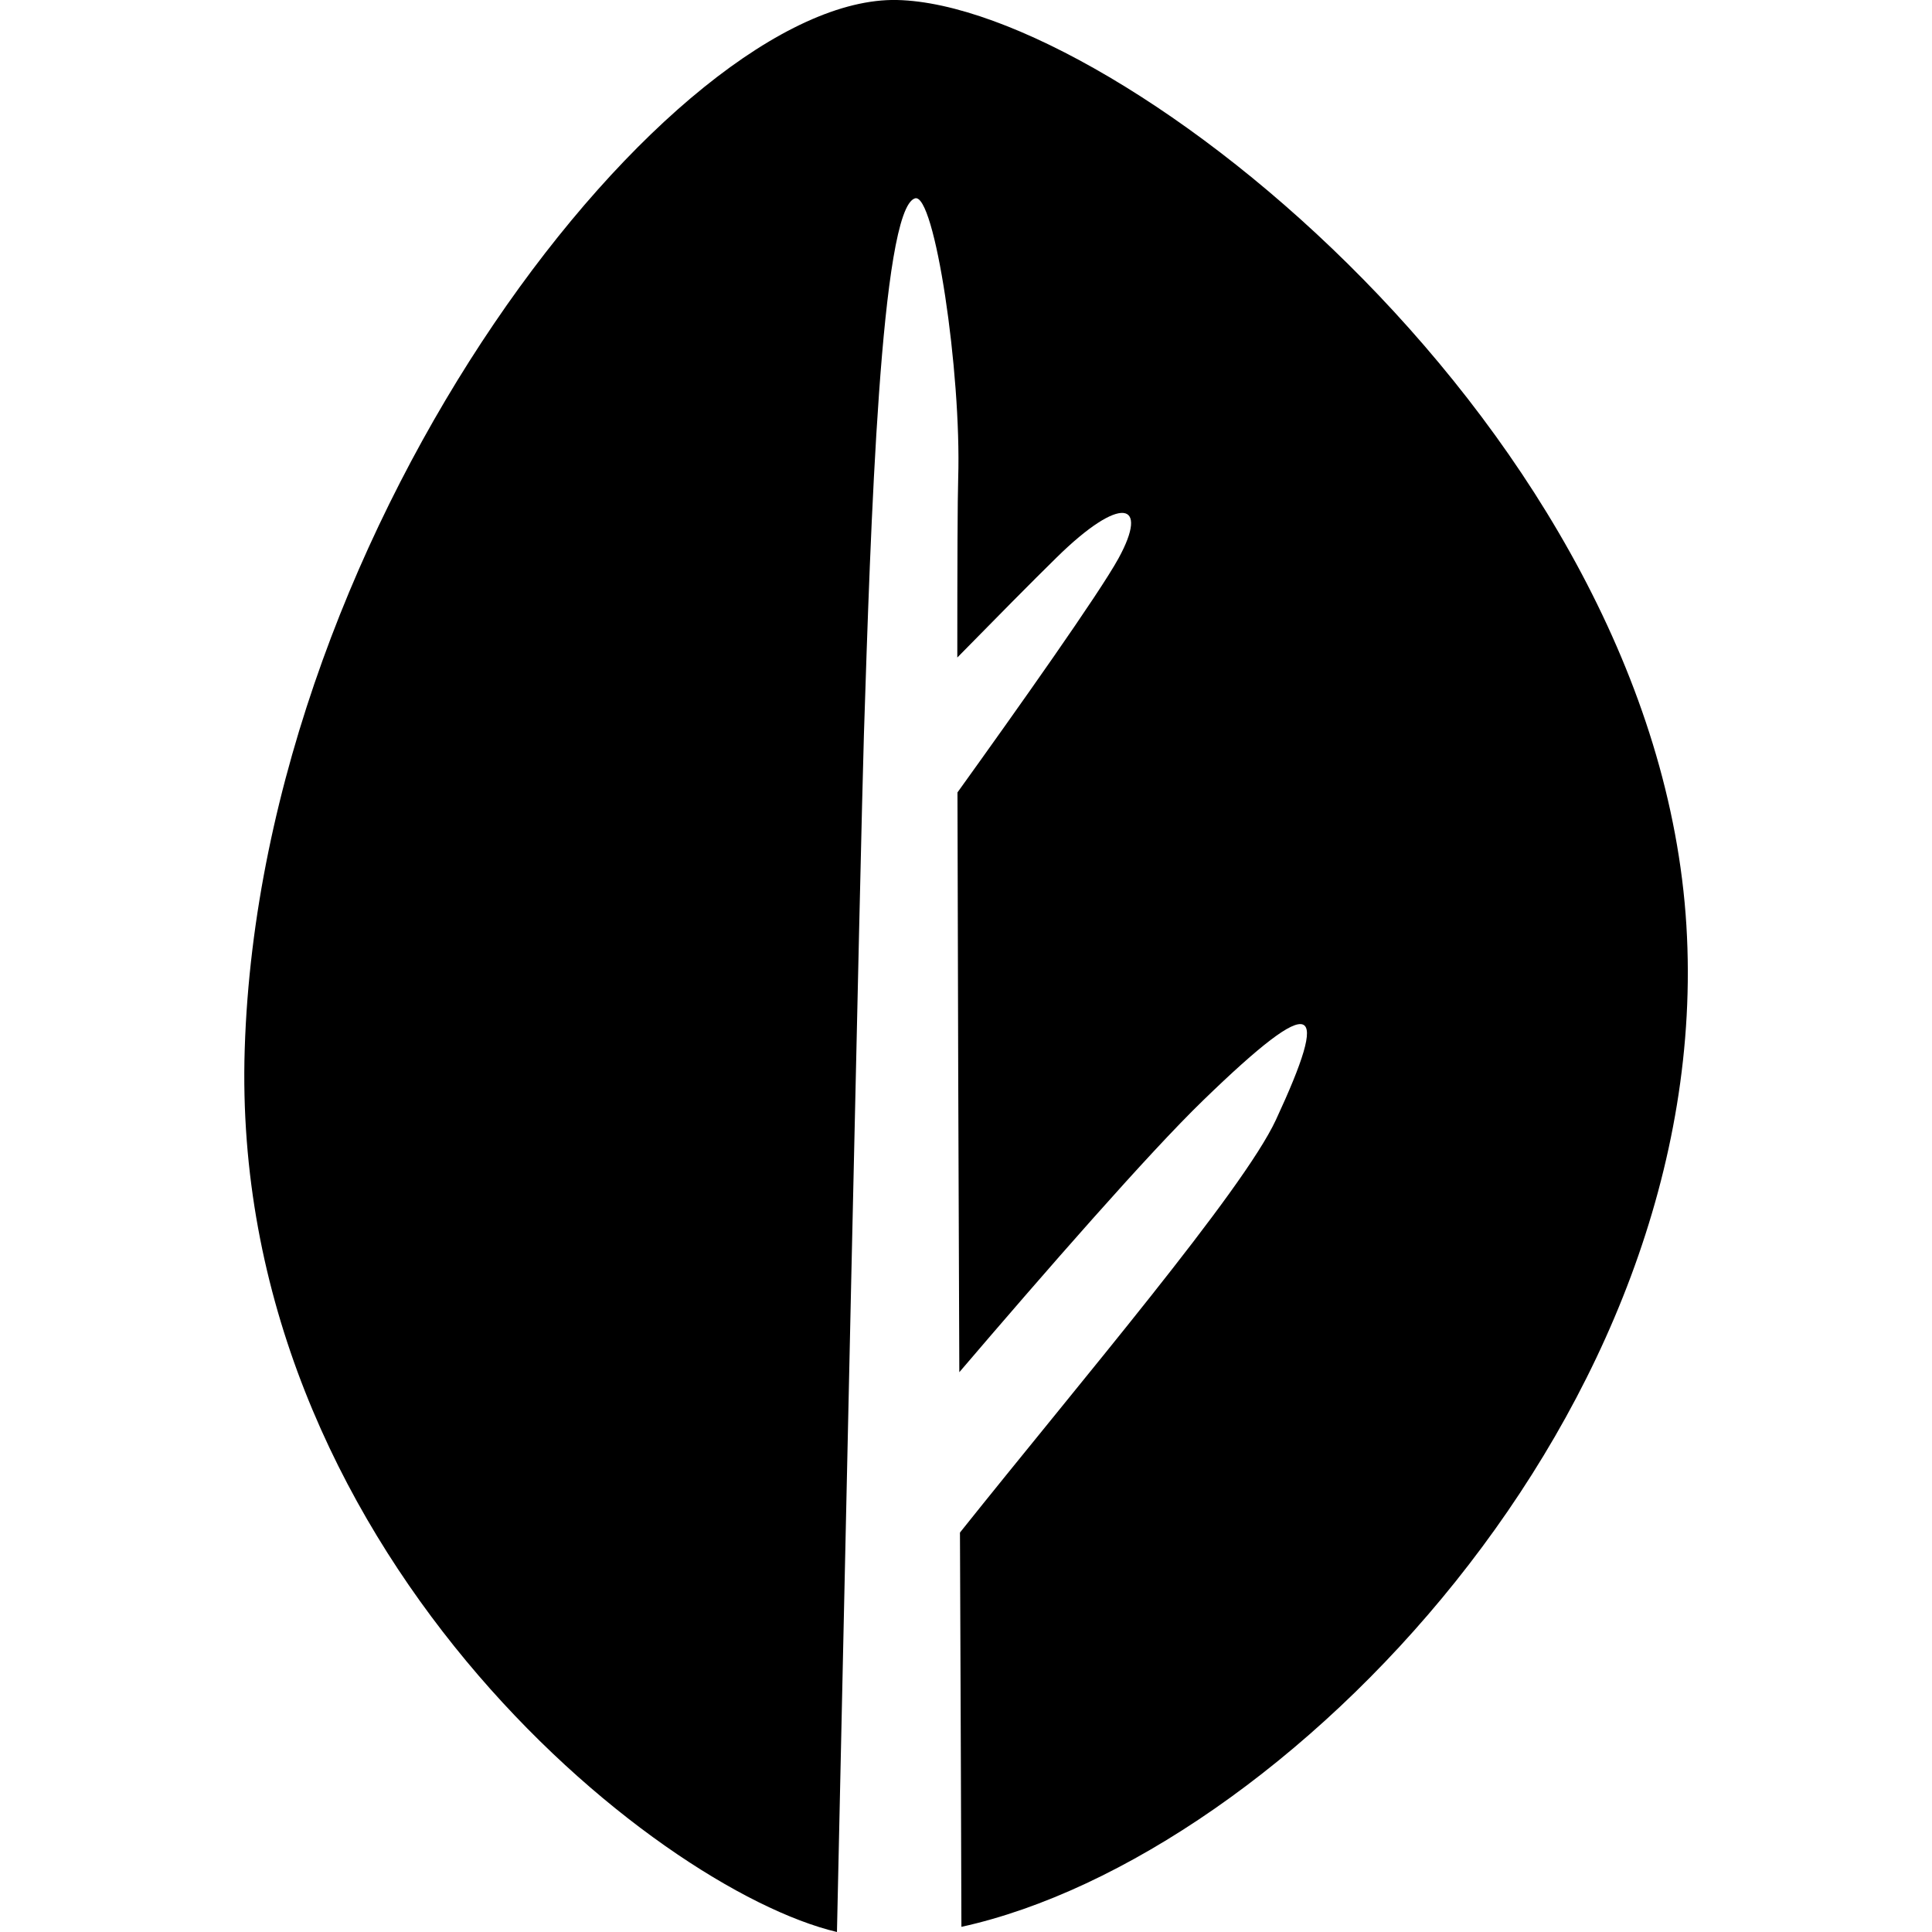 <svg xmlns="http://www.w3.org/2000/svg" width="1em" height="1em" viewBox="0 0 24 24"><path fill="currentColor" d="M20.949 11.496C20.573 5.365 13.894.06 11.143 0C8.391-.059 3.247 6.435 3.04 13.033C2.844 19.219 8.124 23.462 10.397 24c.063-2.91.296-13.627.335-14.877c.082-2.553.207-6.527.634-6.659c.244-.076.578 2.158.537 3.478c-.008.252-.011 1.068-.011 2.226c.46-.469.94-.955 1.233-1.242c.8-.787 1.155-.693.77.009c-.236.432-1.253 1.868-2.001 2.909c.004 2.099.013 4.74.023 7.202c1.057-1.237 2.35-2.72 3.03-3.378c1.425-1.382 1.576-1.207.903.243c-.413.888-2.434 3.258-3.925 5.127c.009 2.185.016 4.021.018 4.898c4-.88 9.373-6.42 9.006-12.44"/></svg>
